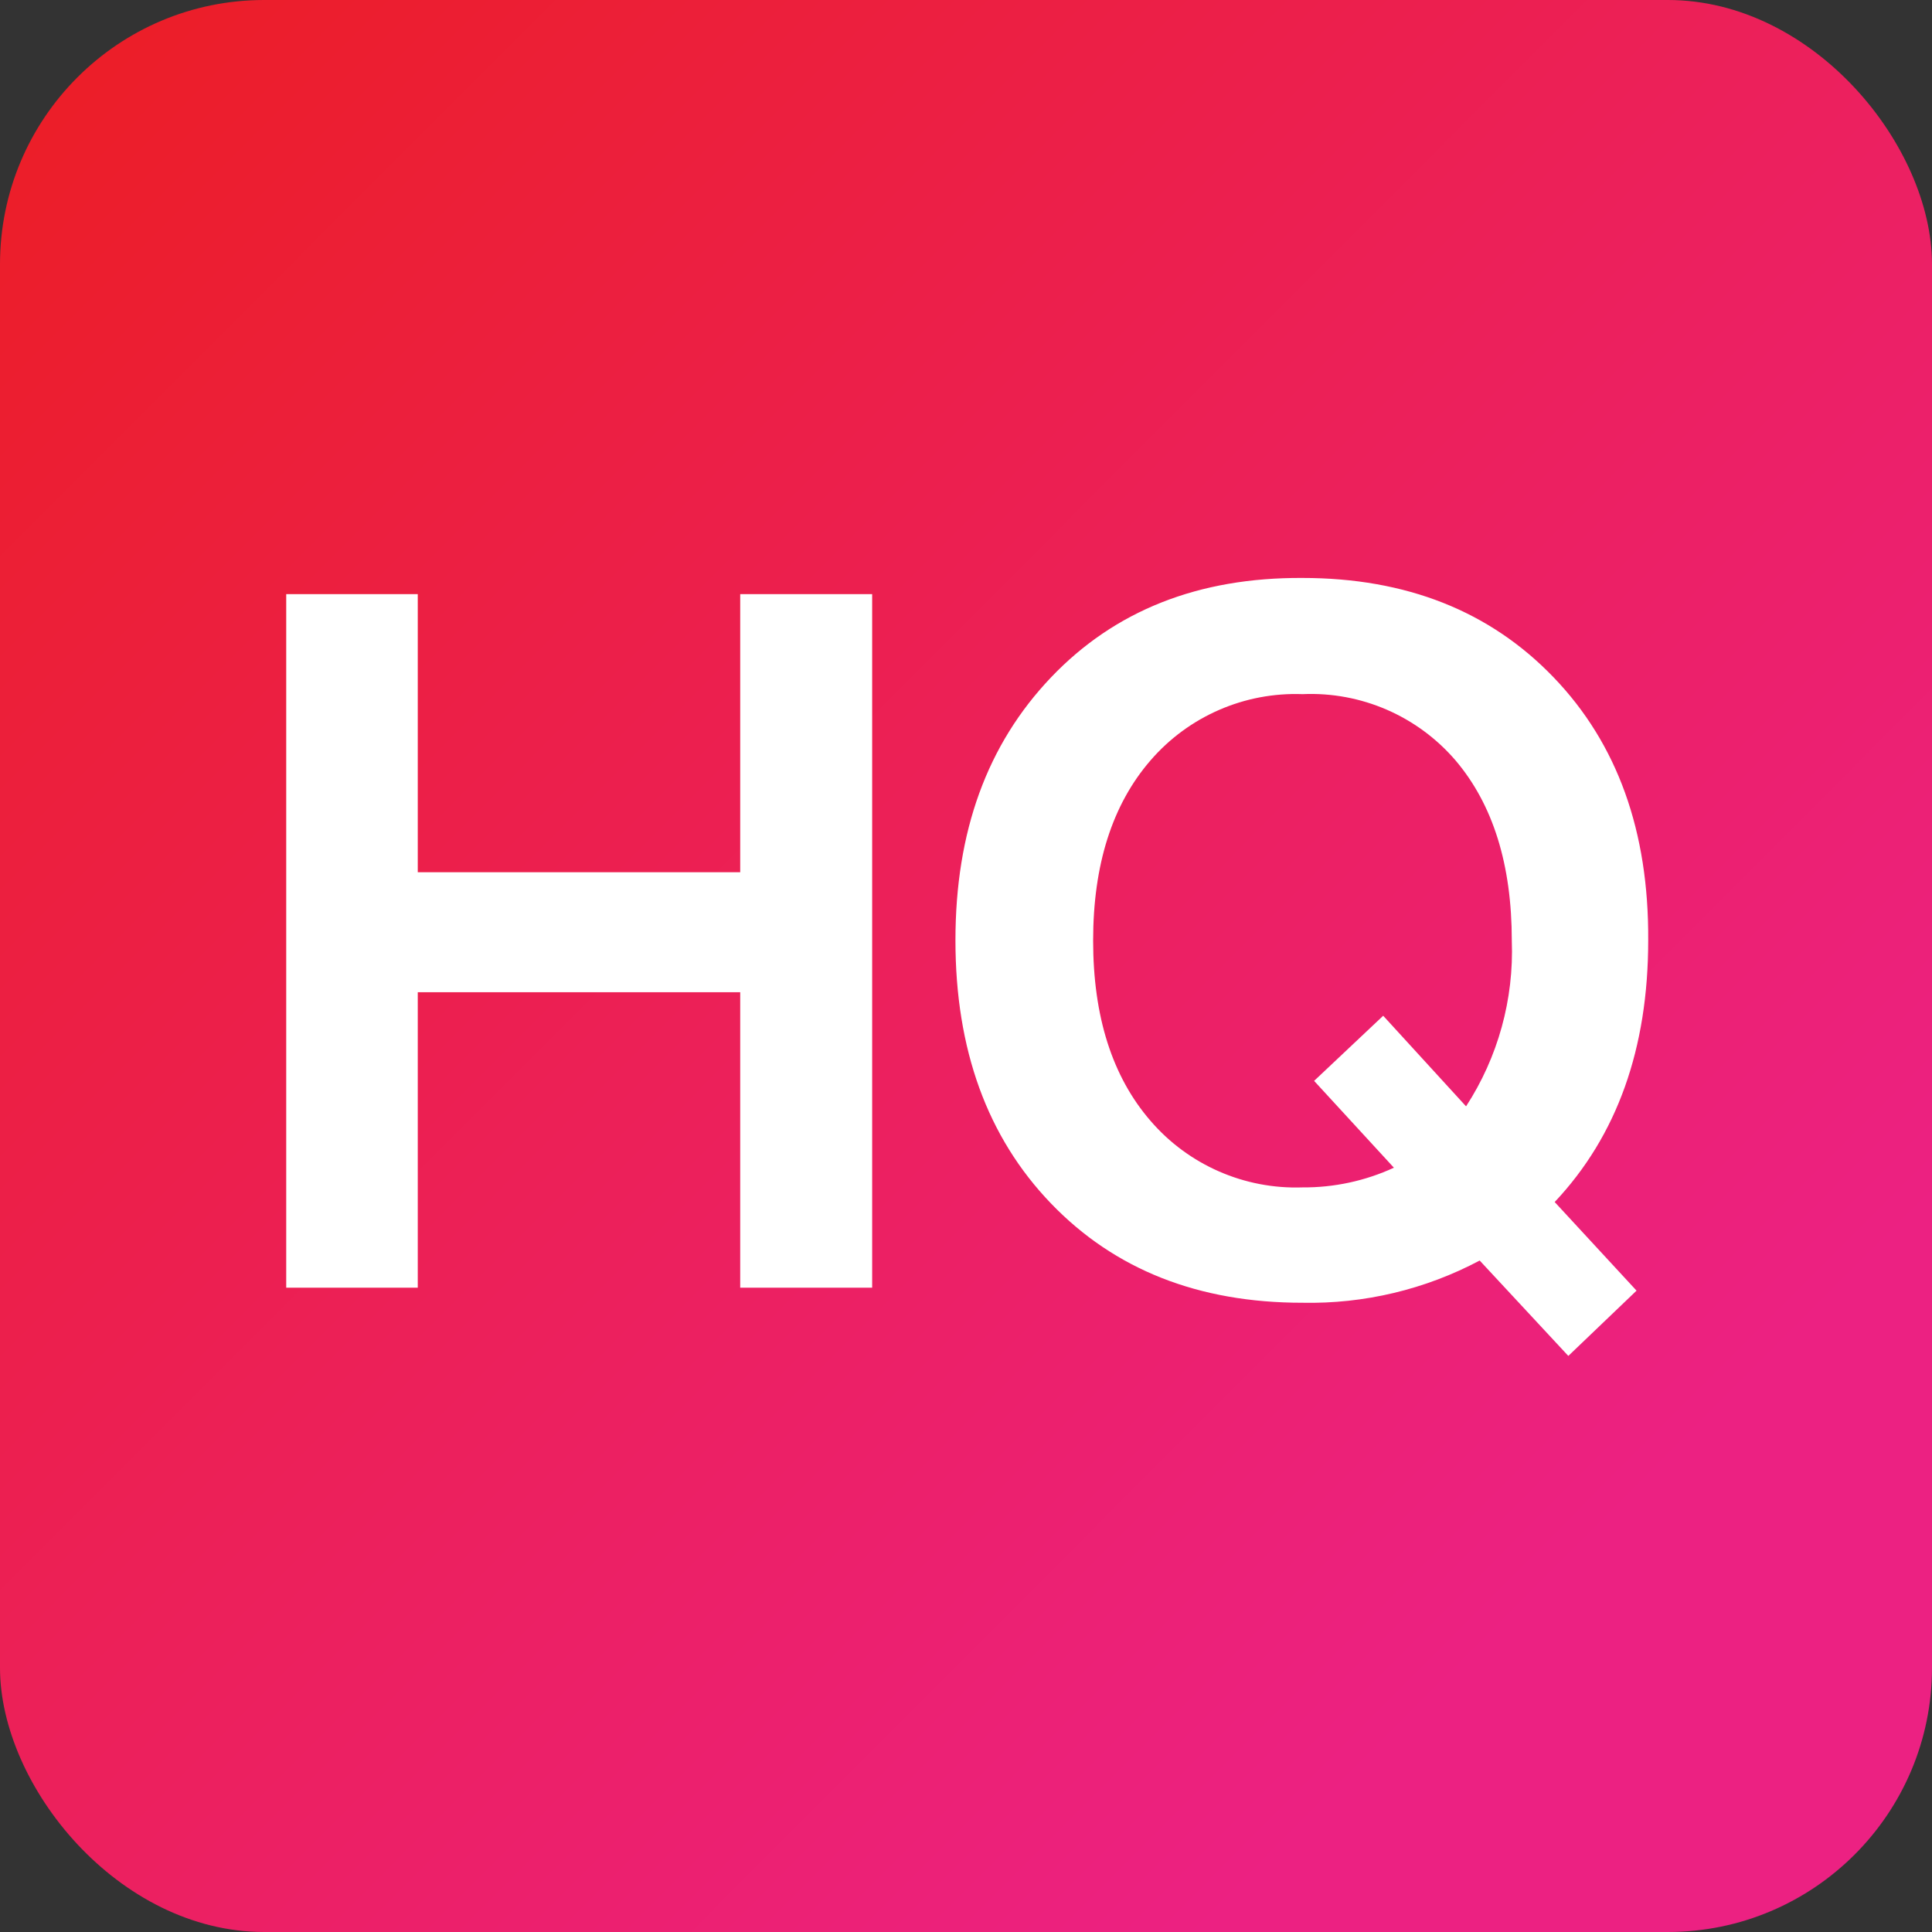 <svg width="351" height="351" viewBox="0 0 351 351" fill="none" xmlns="http://www.w3.org/2000/svg">
<rect x="0" y="0" width="351" height="351" fill="#333333" stroke="none"/>
<g clip-path="url(#clip0_5_17379)">
<path d="M351 0H0V351H351V0Z" fill="url(#paint0_linear_5_17379)"/>
<path d="M134.478 107.935H158.452V233.946H134.478V180.267H75.898V233.946H52V107.935H75.898V158.467H134.478V107.935Z" fill="white"/>
<path d="M282.447 218.377L297.323 234.481L284.928 246.34L268.825 229.01C258.919 234.268 247.833 236.907 236.618 236.681C217.738 236.681 202.512 230.669 190.94 218.638C179.368 206.606 173.582 190.674 173.582 170.841C173.582 151.008 179.368 135.22 190.94 123.072C202.512 110.924 217.738 104.898 236.618 105.001C255.484 105.001 270.696 111.027 282.268 123.072C293.84 135.117 299.565 151.043 299.441 170.841C299.441 190.503 293.779 206.353 282.447 218.384V218.377ZM253.235 212.139L238.743 196.371L251.295 184.538L266.35 200.998C272.157 192.059 275.056 181.543 274.659 170.889C274.659 157.089 271.252 146.175 264.437 138.147C257.513 130.085 247.271 125.643 236.652 126.109C226.095 125.719 215.928 130.147 209.024 138.147C202.073 146.175 198.597 157.089 198.597 170.889C198.597 184.689 202.073 195.603 209.024 203.631C215.914 211.638 226.067 216.087 236.631 215.724C242.363 215.765 248.039 214.545 253.242 212.145L253.235 212.139Z" fill="white"/>
</g>
<defs>
<linearGradient id="paint0_linear_5_17379" x1="3.387" y1="3.736" x2="347.017" y2="346.674" gradientUnits="userSpaceOnUse">
<stop stop-color="#EC1E25"/>
<stop offset="0.82" stop-color="#EC2182"/>
</linearGradient>
<clipPath id="clip0_5_17379">
<rect width="351" height="351" rx="48" fill="white"/>
</clipPath>
</defs>
</svg>
